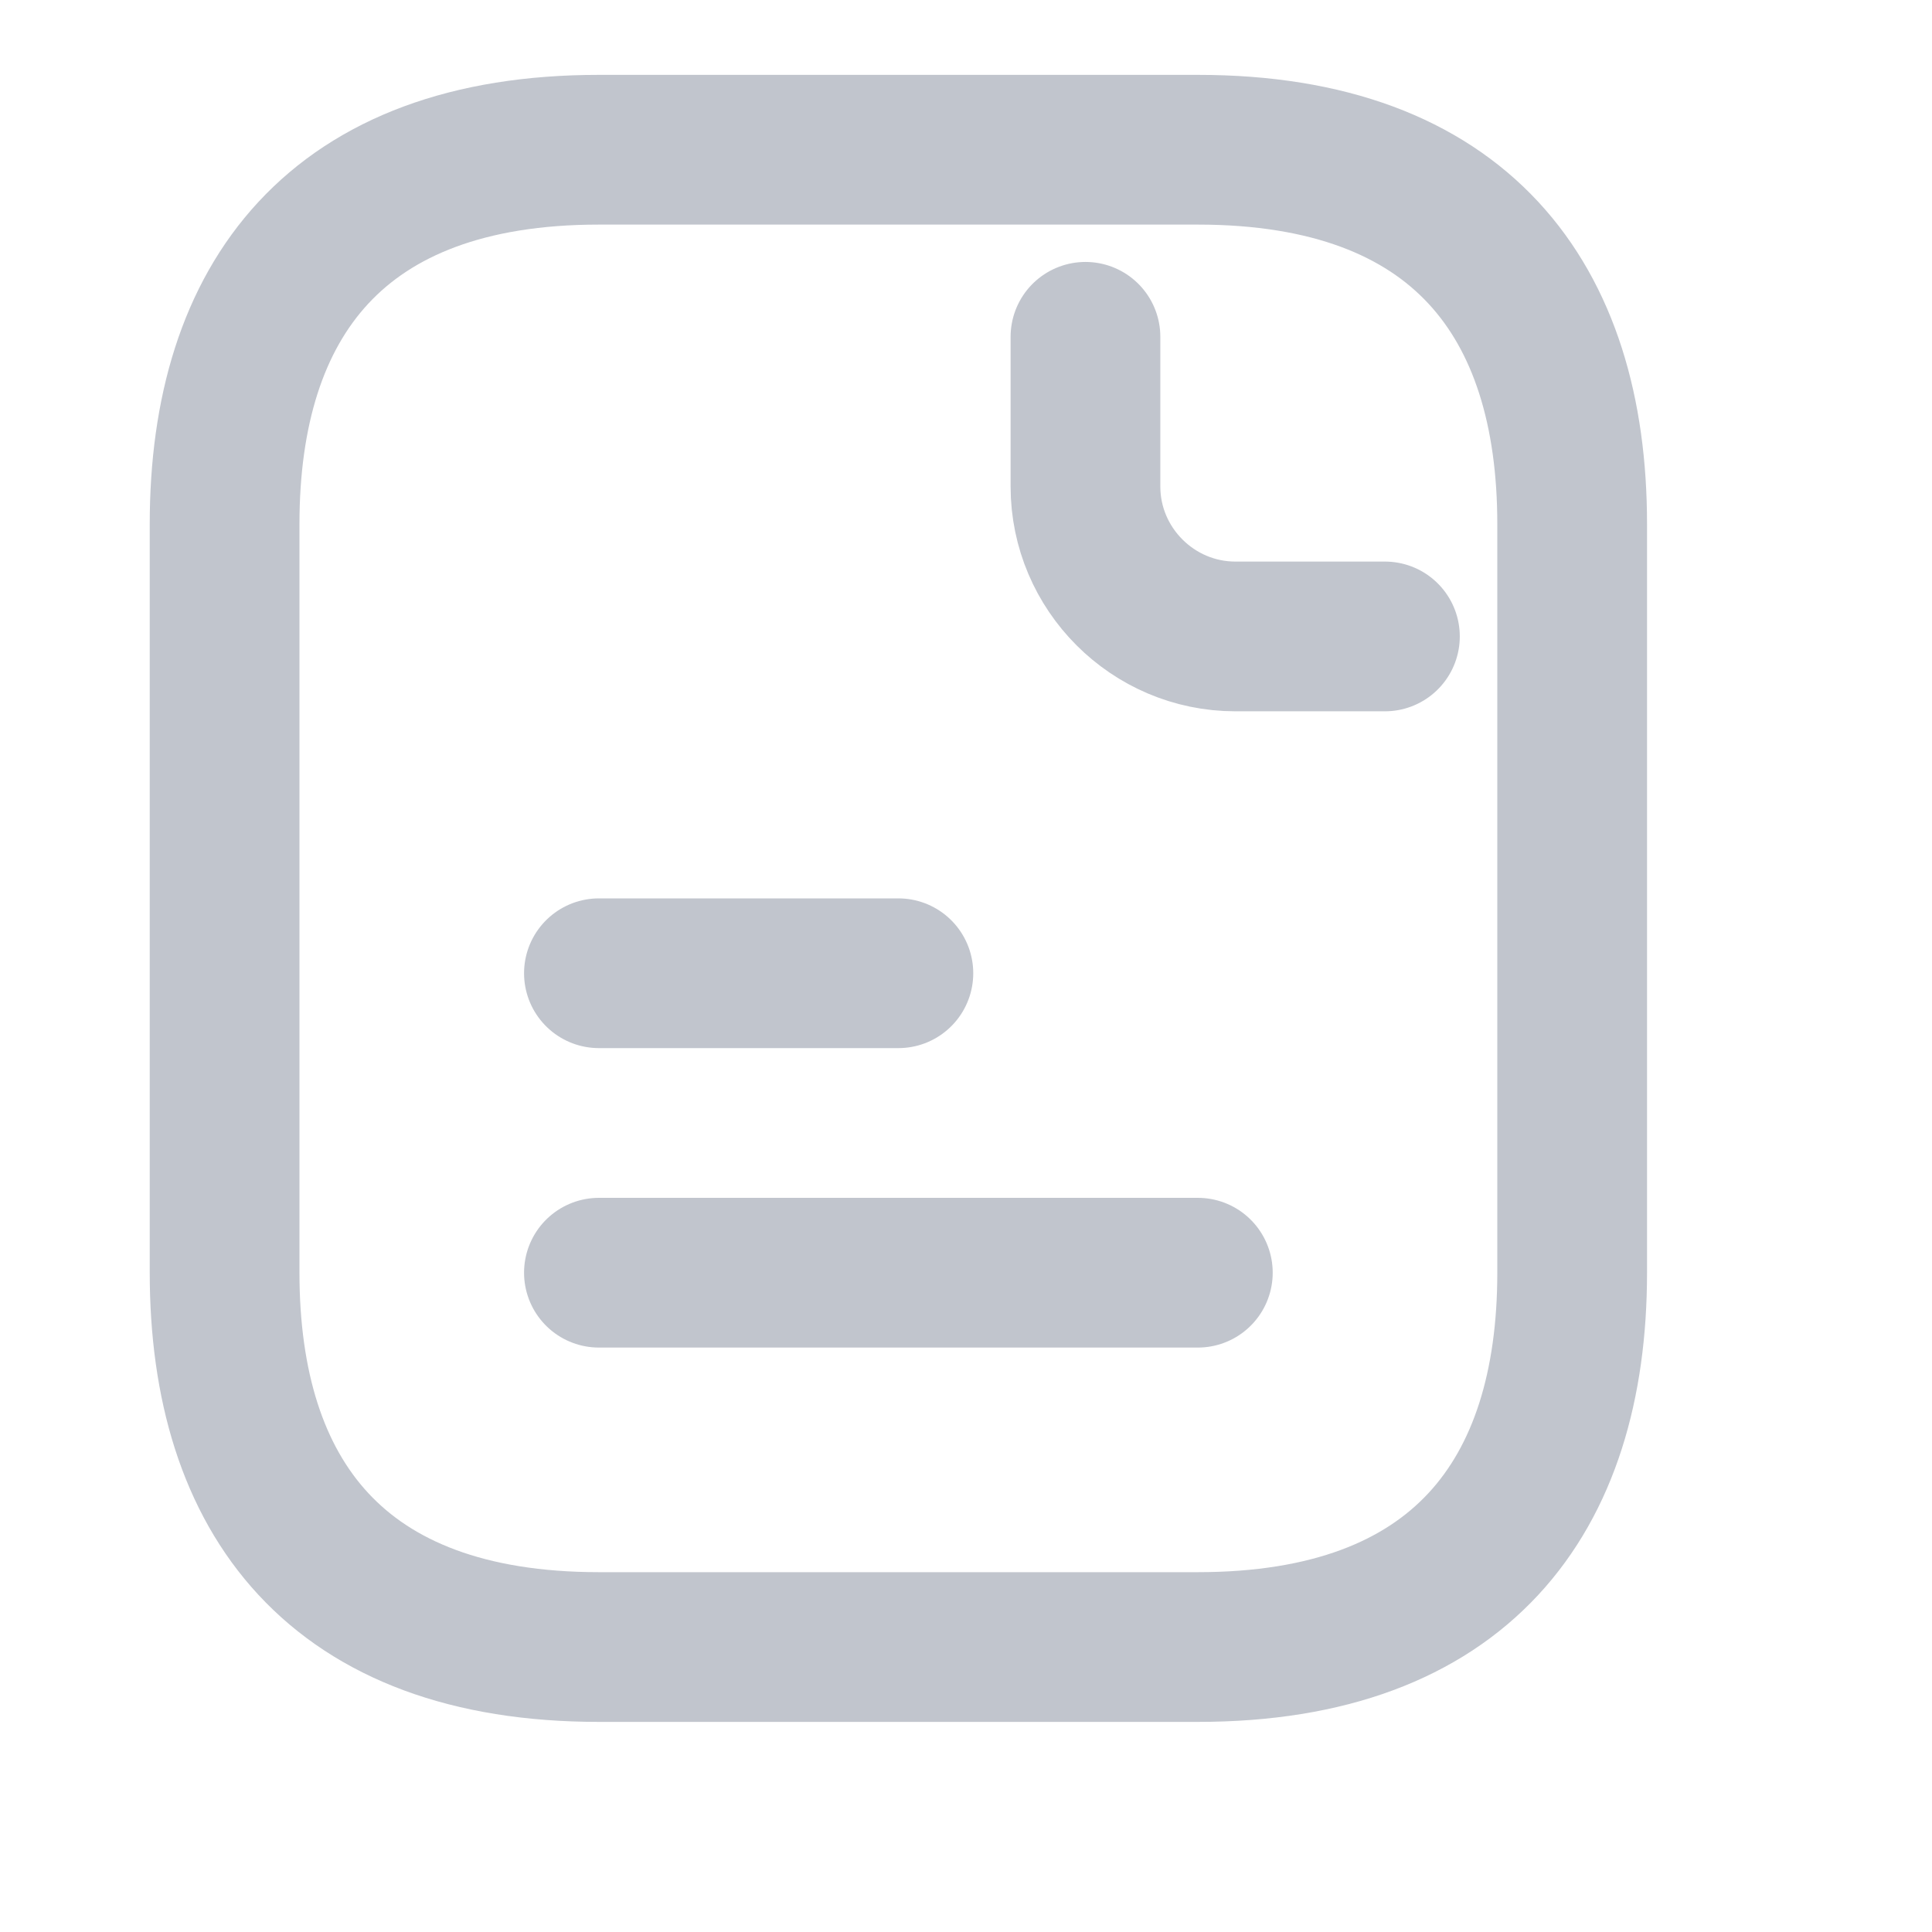 <?xml version="1.0" encoding="utf-8"?>
<svg xmlns="http://www.w3.org/2000/svg" fill="none" height="100%" overflow="visible" preserveAspectRatio="none" style="display: block;" viewBox="0 0 12 12" width="100%">
<g id="vuesax/linear/document-text">
<g id="document-text">
<path d="M6.742 2.092V3.022C6.742 3.534 7.161 3.953 7.673 3.953H8.602M3.72 6.045H5.58M3.72 7.905H7.44M9.765 3.255V7.905C9.765 9.3 9.068 10.23 7.44 10.23H3.72C2.092 10.23 1.395 9.3 1.395 7.905V3.255C1.395 1.86 2.092 0.93 3.72 0.93H7.44C9.068 0.93 9.765 1.86 9.765 3.255Z" id="Vector" stroke="#C1C5CD" stroke-linecap="round" stroke-linejoin="round" stroke-miterlimit="10" stroke-width="0.93"/>
<g id="Vector_2" opacity="0">
</g>
</g>
</g>
</svg>